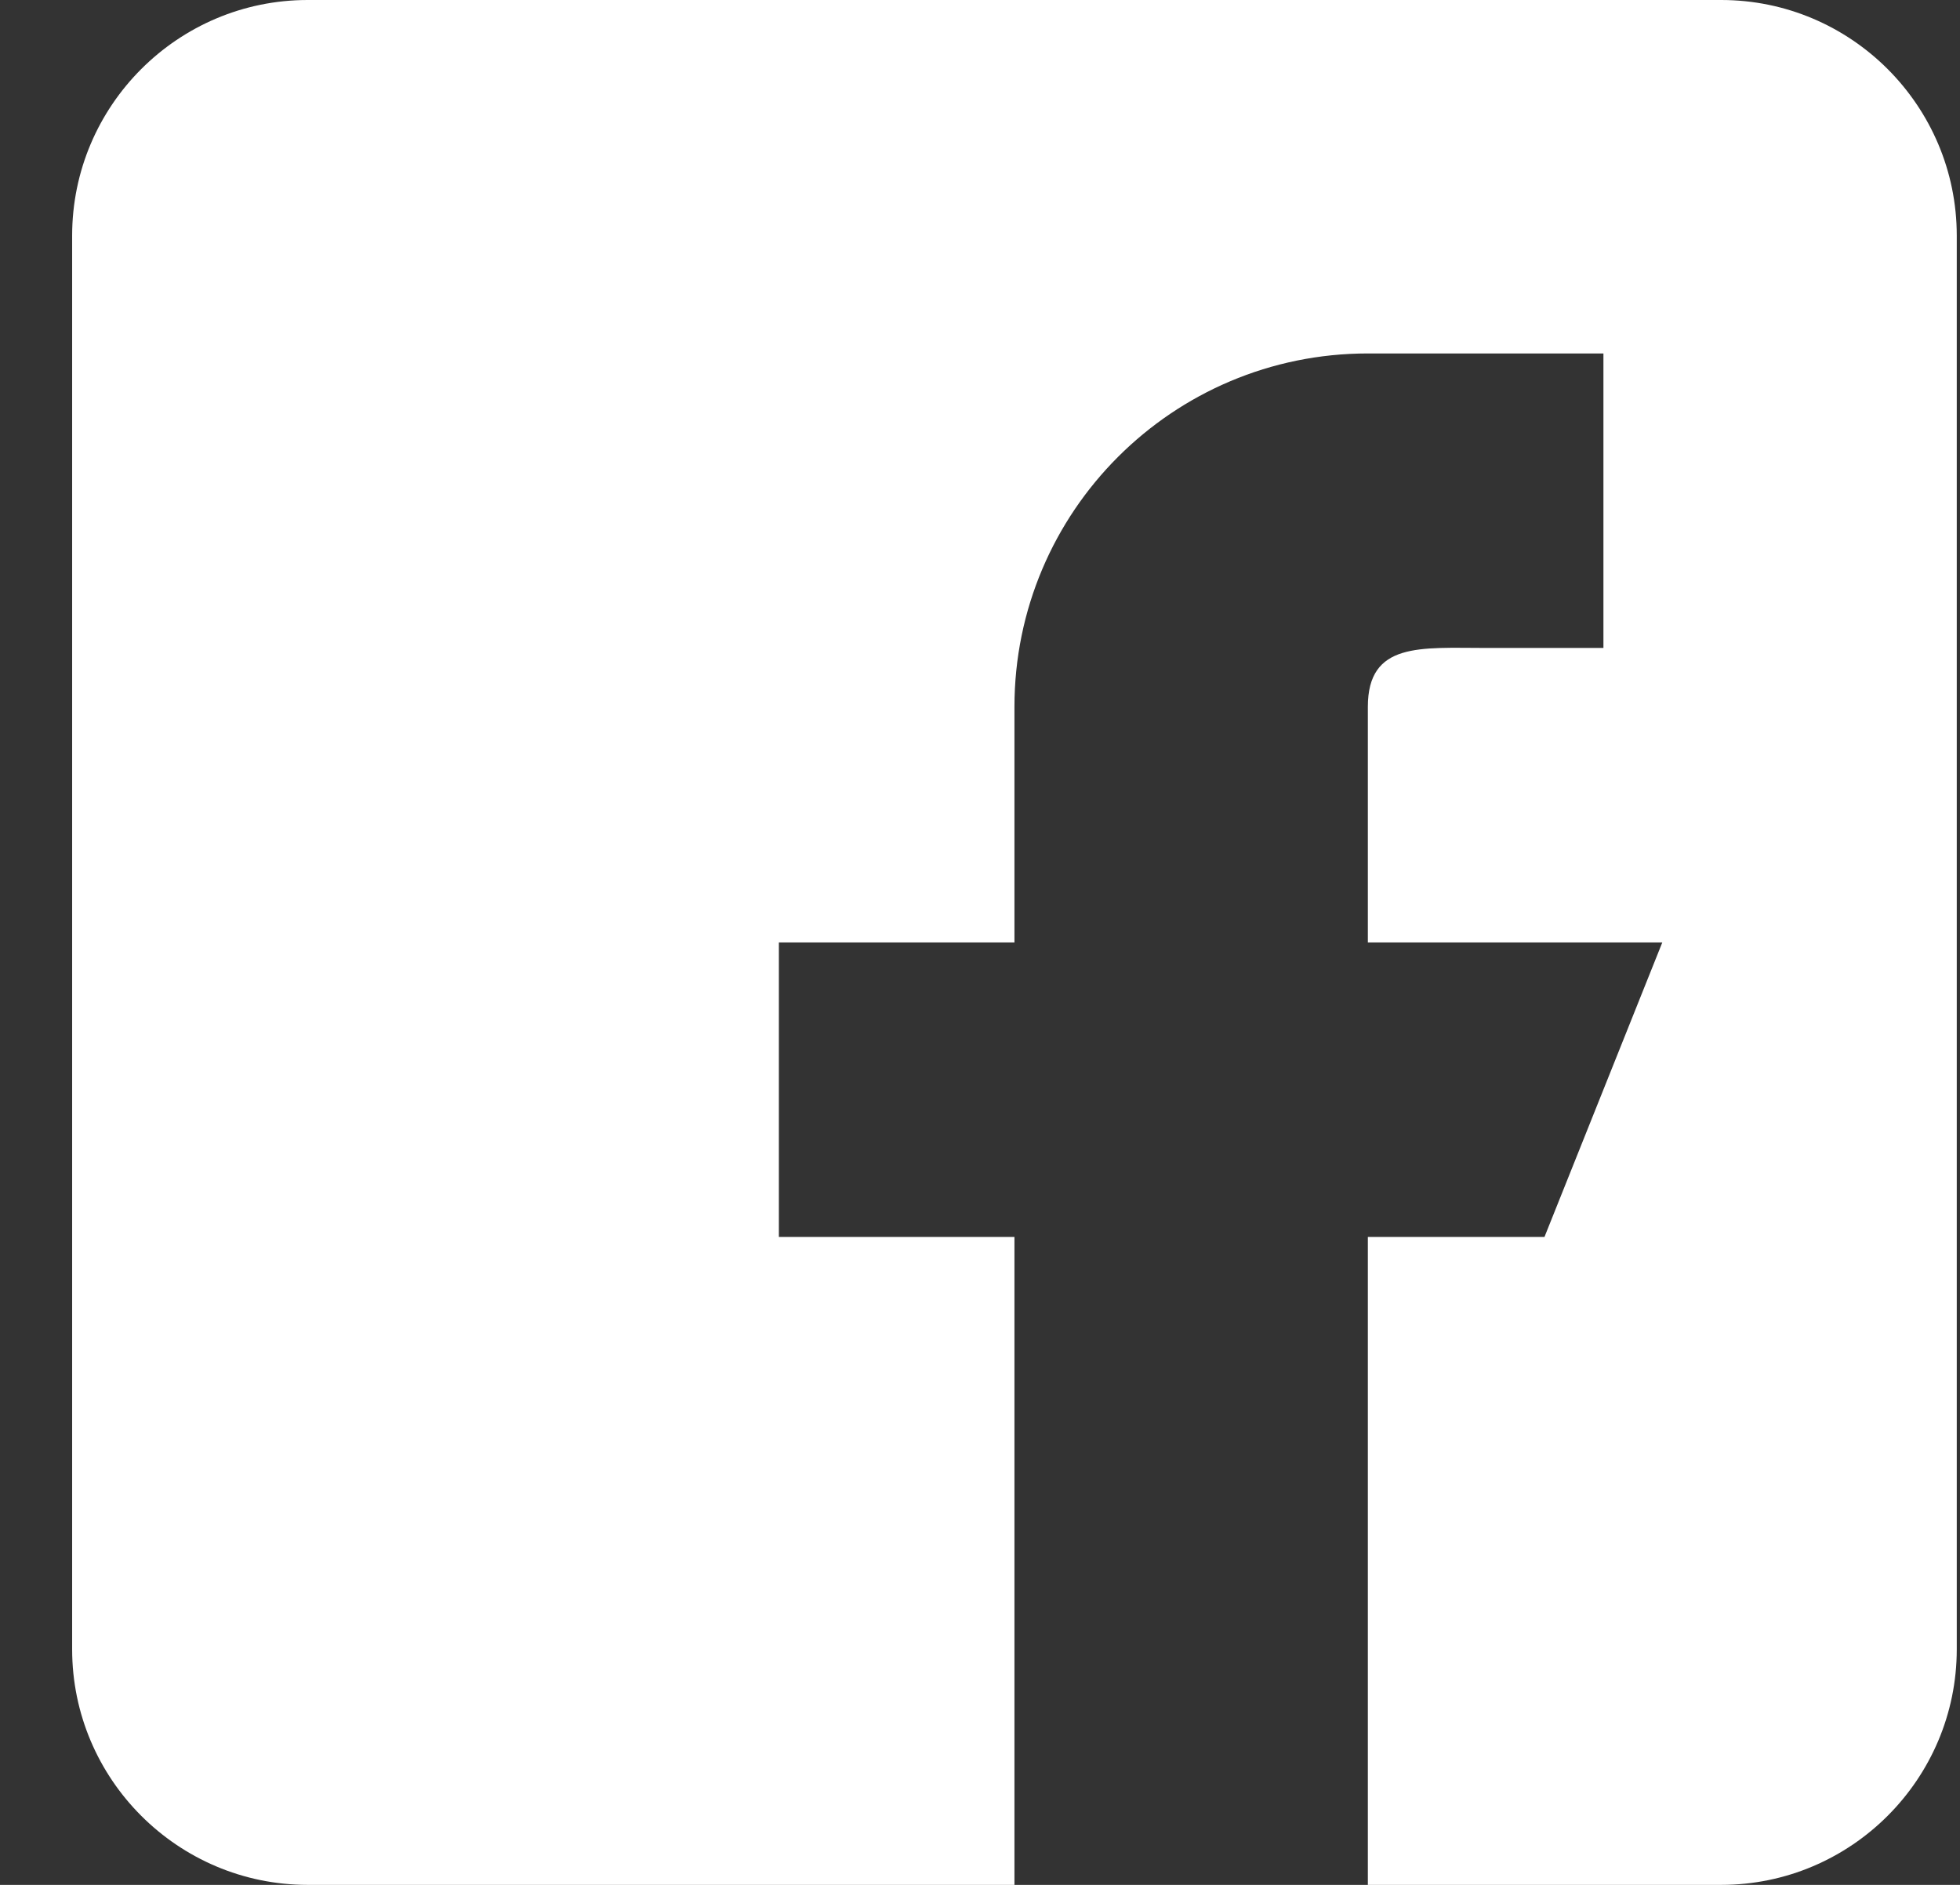 <?xml version="1.0" encoding="UTF-8"?> <svg xmlns="http://www.w3.org/2000/svg" width="26" height="25" viewBox="0 0 26 25" fill="none"><rect x="0" y="0" width="26" height="25" fill="#333333" stroke="none"/> <path d="M22.832 0H4.082C2.359 0 0.957 1.402 0.957 3.125V21.875C0.957 23.598 2.359 25 4.082 25H13.457V16.406H10.332V12.5H13.457V9.375C13.457 6.786 15.556 4.688 18.145 4.688H21.27V8.594H19.707C18.845 8.594 18.145 8.512 18.145 9.375V12.5H22.051L20.488 16.406H18.145V25H22.832C24.555 25 25.957 23.598 25.957 21.875V3.125C25.957 1.402 24.555 0 22.832 0Z" fill="white"></path> </svg> 